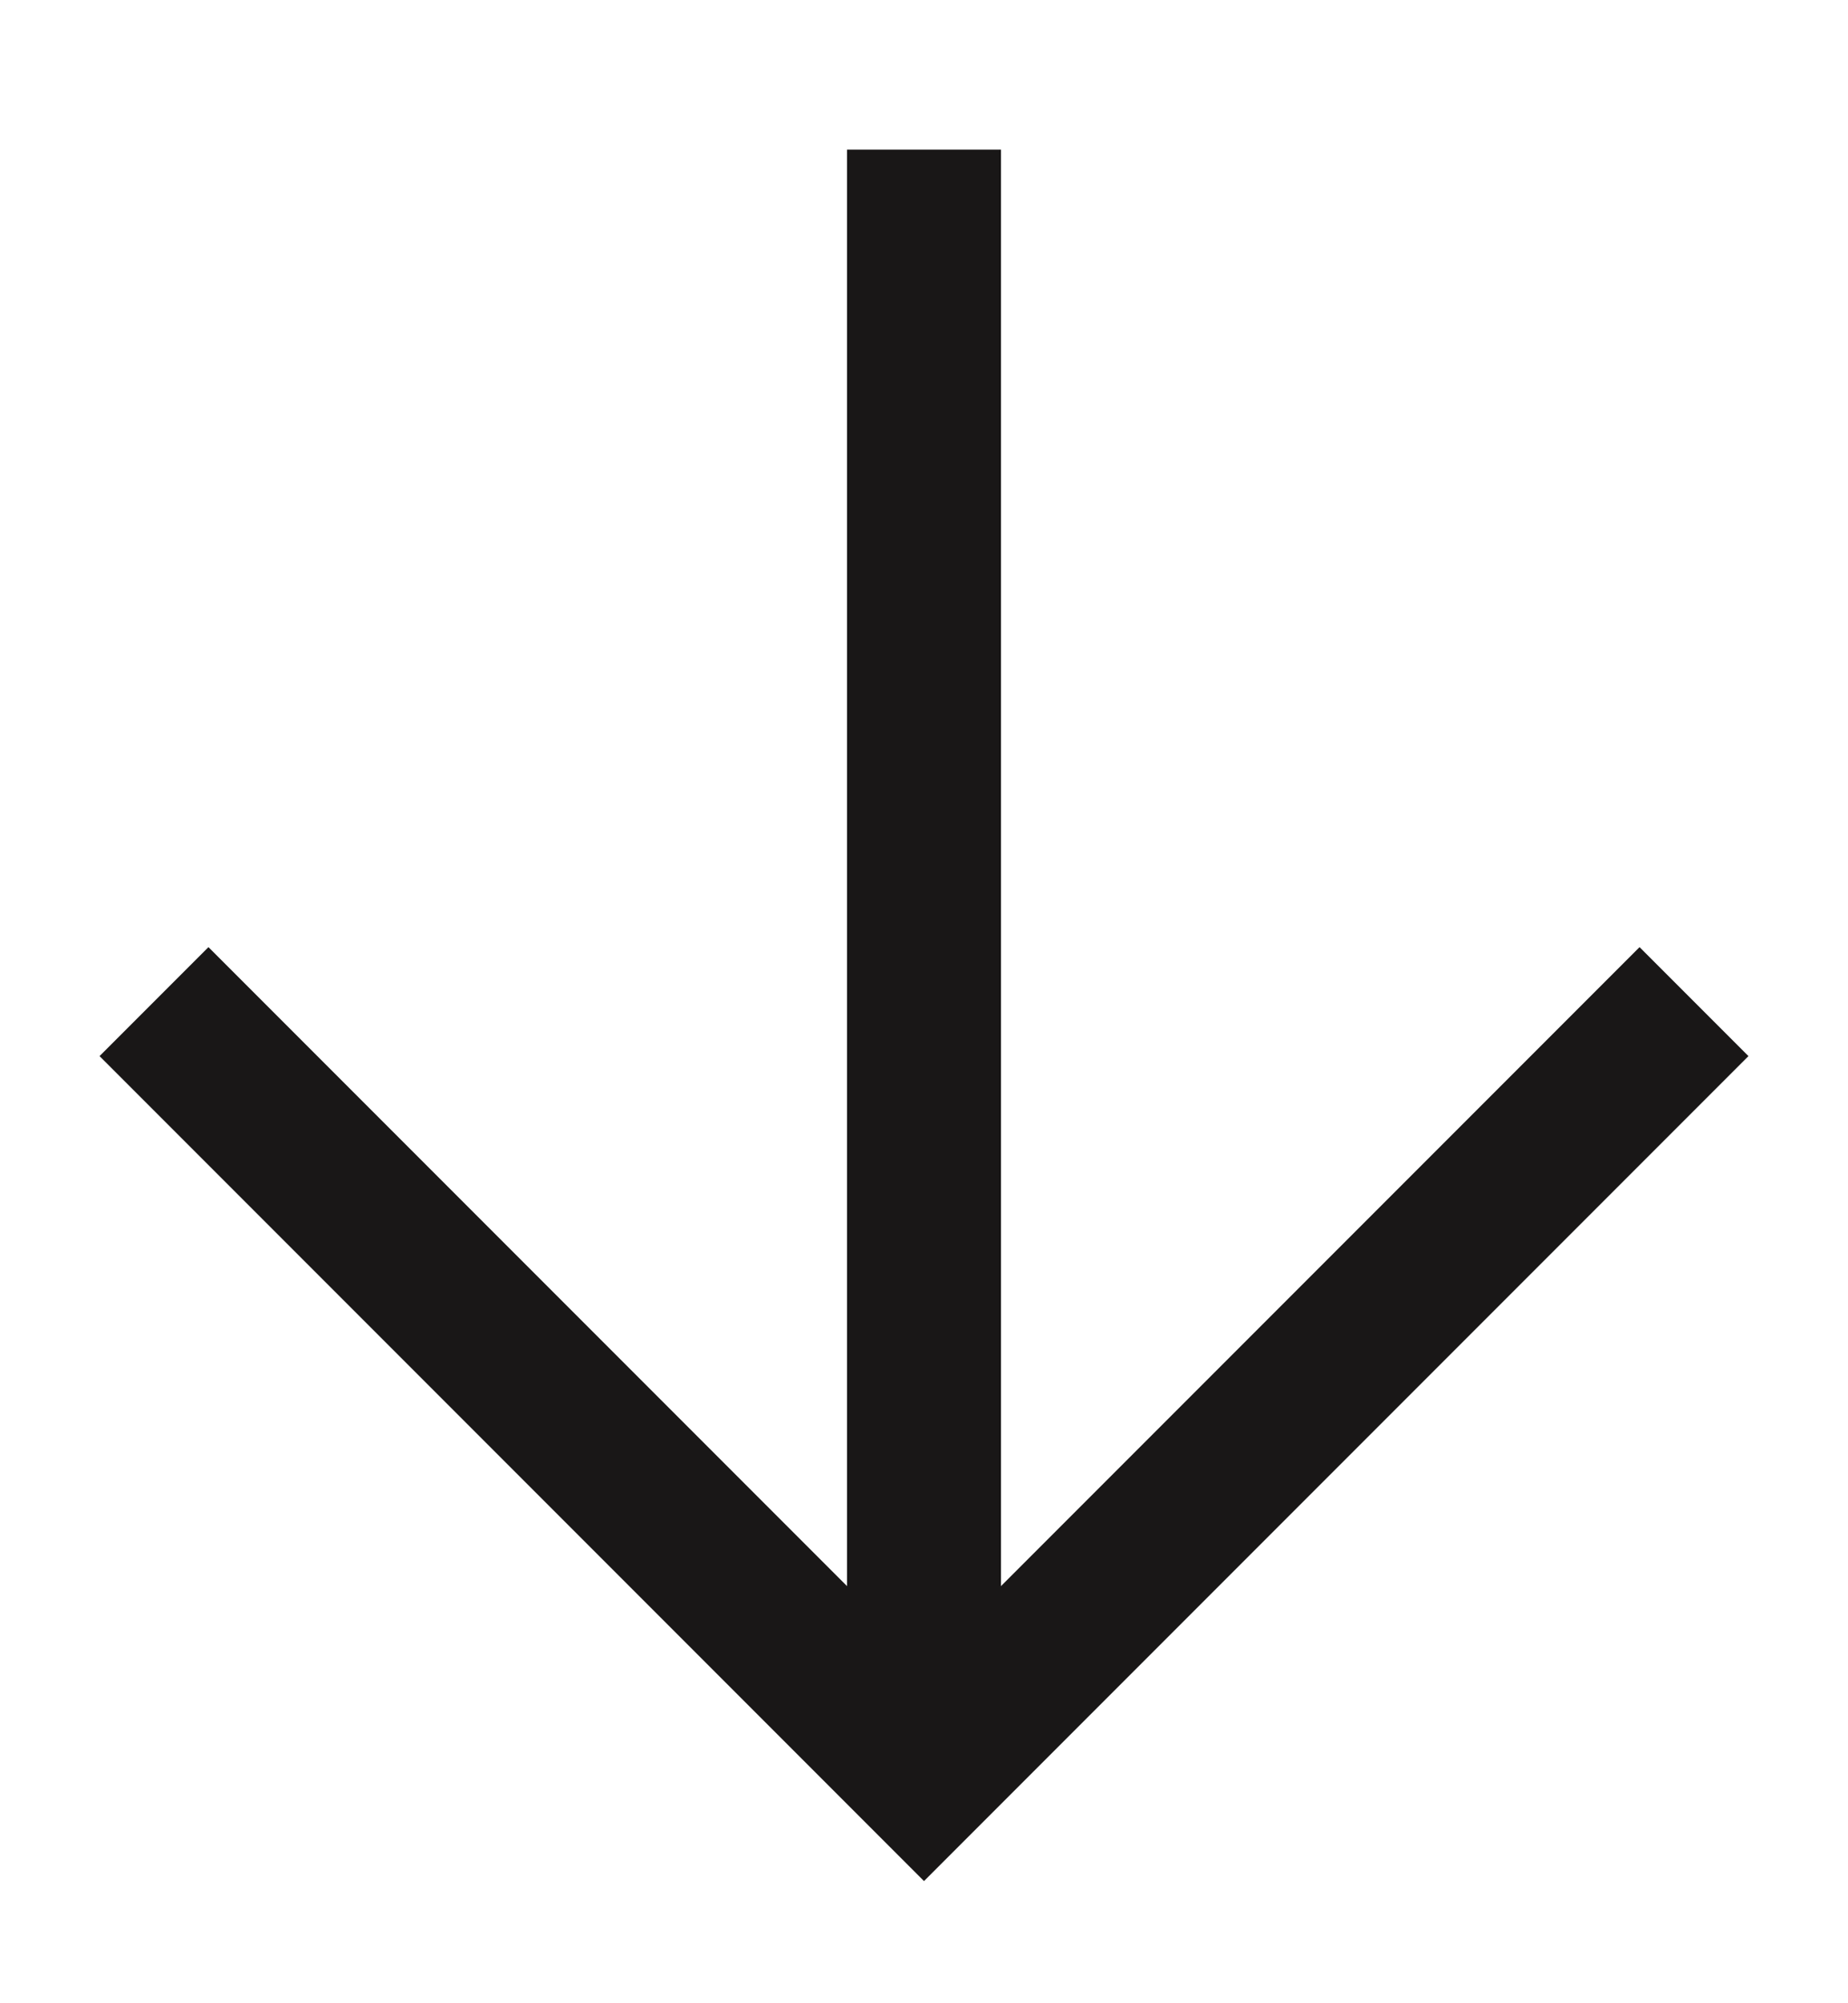 <svg width="12" height="13" viewBox="0 0 12 13" fill="none" xmlns="http://www.w3.org/2000/svg">
<path d="M6 0.971V11.5" stroke="#191717" stroke-miterlimit="10"/>
<path d="M11 6.5L6 11.5L1 6.5" stroke="#191717" stroke-miterlimit="10"/>
</svg>

